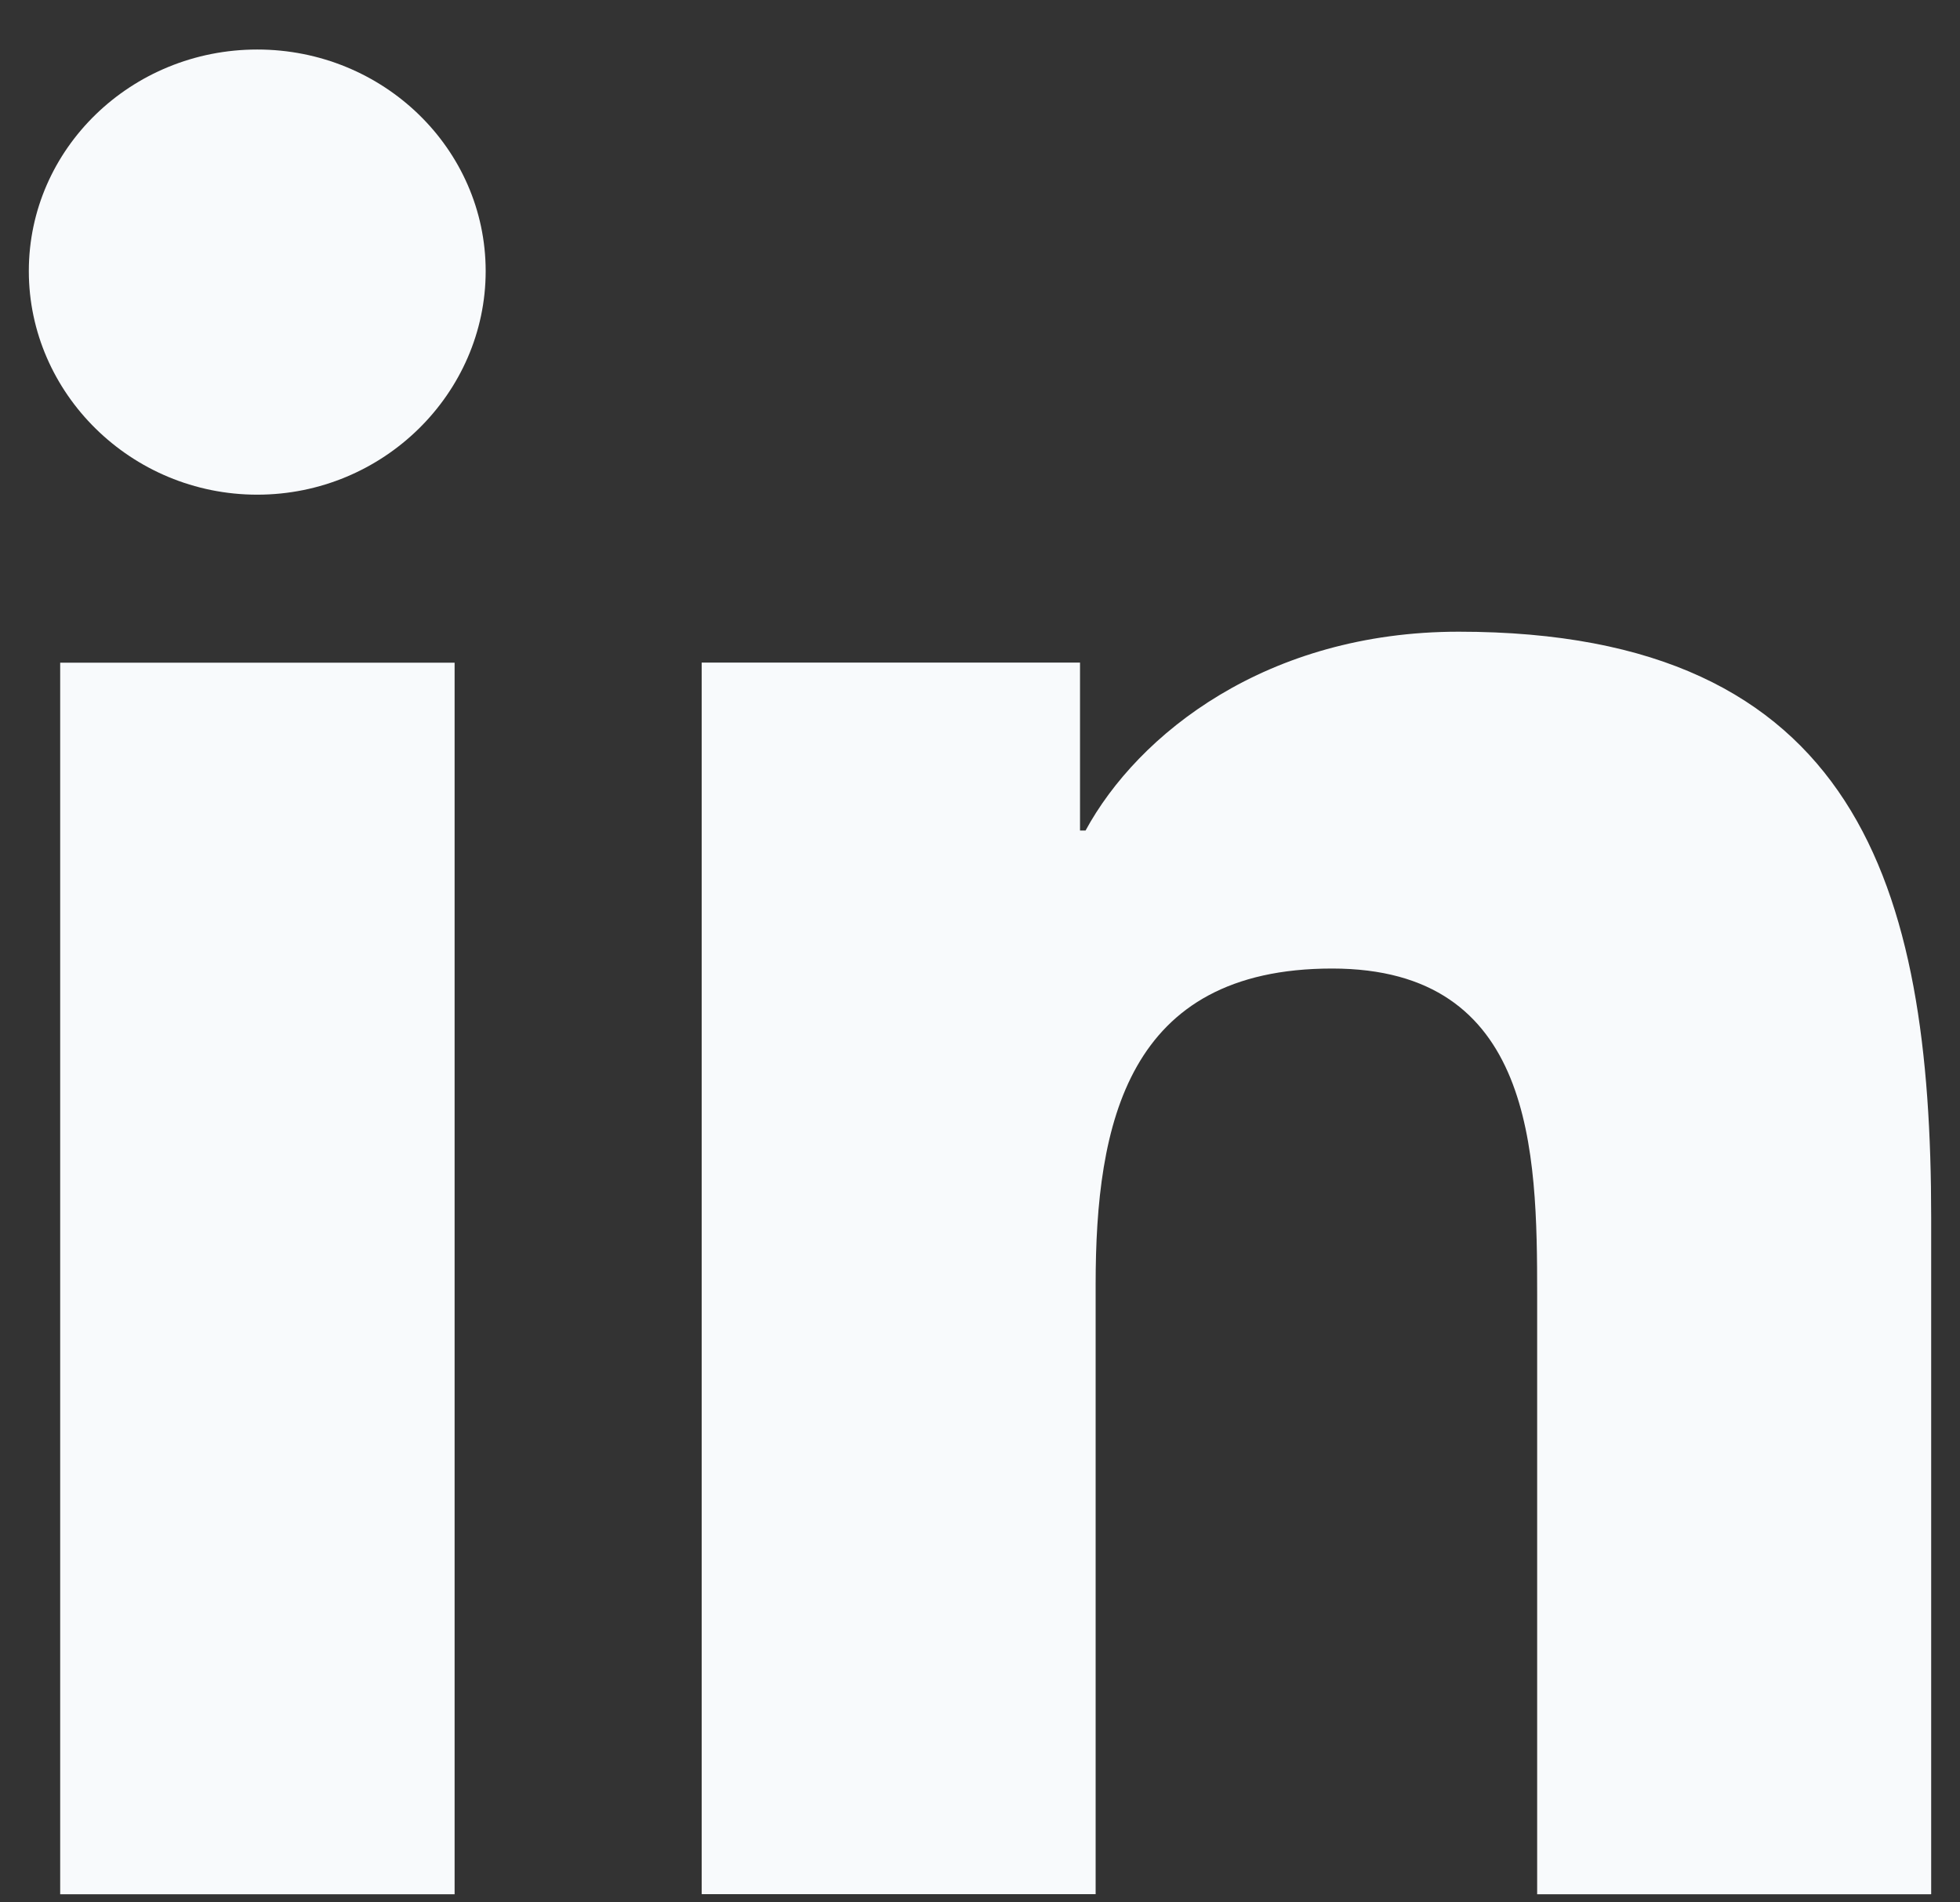 <svg width="34" height="33" viewBox="0 0 34 33" fill="none" xmlns="http://www.w3.org/2000/svg">
<rect x="0" y="0" width="34" height="33" fill="#333333" stroke="none"/>
<g clip-path="url(#clip0_29714_3585)">
<path d="M33.492 32.859L33.5 32.858V21.122C33.5 15.381 32.225 10.958 25.304 10.958C21.976 10.958 19.743 12.729 18.831 14.407H18.735V11.494H12.172V32.858H19.006V22.279C19.006 19.494 19.551 16.801 23.108 16.801C26.613 16.801 26.665 19.979 26.665 22.458V32.859H33.492Z" fill="#F8FAFC"/>
<path d="M1.044 11.496H7.886V32.86H1.044V11.496Z" fill="#F8FAFC"/>
<path d="M4.463 0.859C2.275 0.859 0.5 2.581 0.5 4.702C0.5 6.823 2.275 8.581 4.463 8.581C6.65 8.581 8.425 6.823 8.425 4.702C8.424 2.581 6.649 0.859 4.463 0.859Z" fill="#F8FAFC"/>
</g>
<defs>
<clipPath id="clip0_29714_3585">
<rect width="33" height="32" fill="white" transform="translate(0.5 0.859)"/>
</clipPath>
</defs>
</svg>
